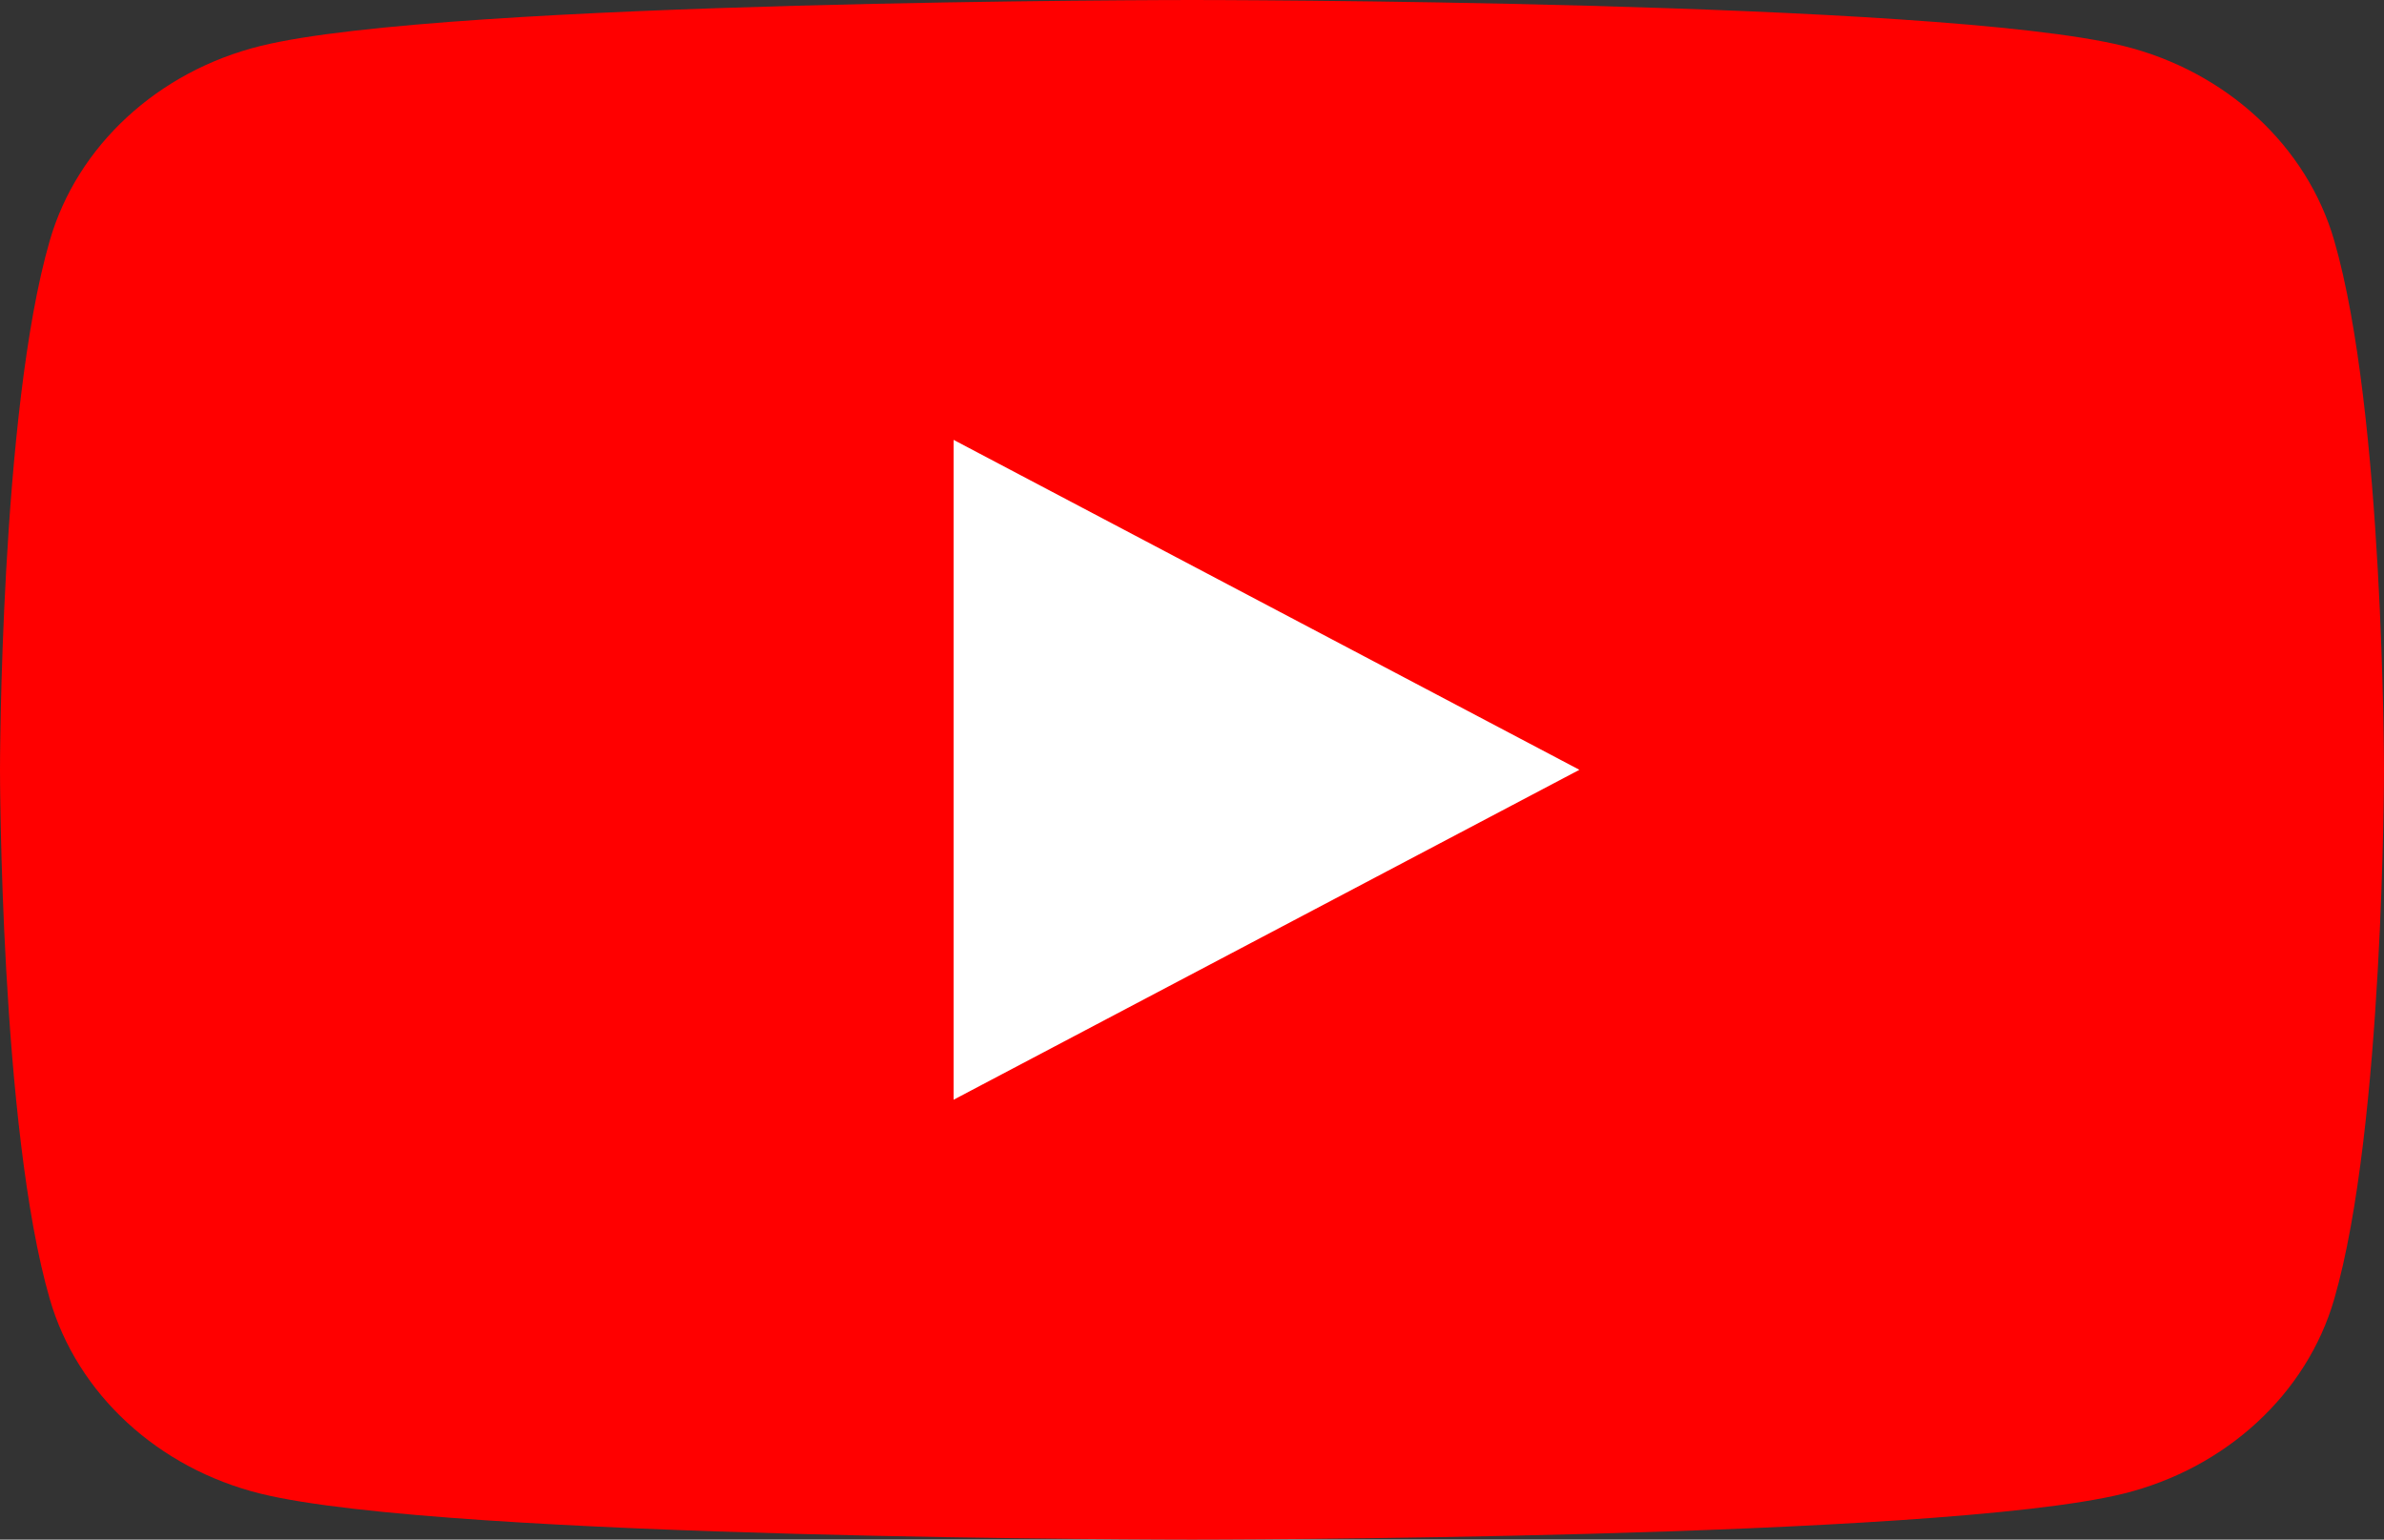 <svg width="48" height="31" viewBox="0 0 48 31" fill="none" xmlns="http://www.w3.org/2000/svg">
<rect x="0" y="0" width="48" height="31" fill="#333333" stroke="none"/>
<path d="M46.997 4.841C46.445 2.935 44.819 1.435 42.753 0.925C39.01 0 24 0 24 0C24 0 8.99 0 5.247 0.925C3.181 1.435 1.555 2.935 1.003 4.841C0 8.294 0 15.5 0 15.5C0 15.5 0 22.705 1.003 26.159C1.555 28.065 3.181 29.565 5.247 30.075C8.99 31 24 31 24 31C24 31 39.01 31 42.753 30.075C44.819 29.565 46.445 28.065 46.997 26.16C48 22.706 48 15.5 48 15.5C48 15.5 48 8.294 46.997 4.841" fill="#FF0000"/>
<path d="M19.2 22.143L31.8 15.5L19.2 8.857V22.143Z" fill="white"/>
</svg>
